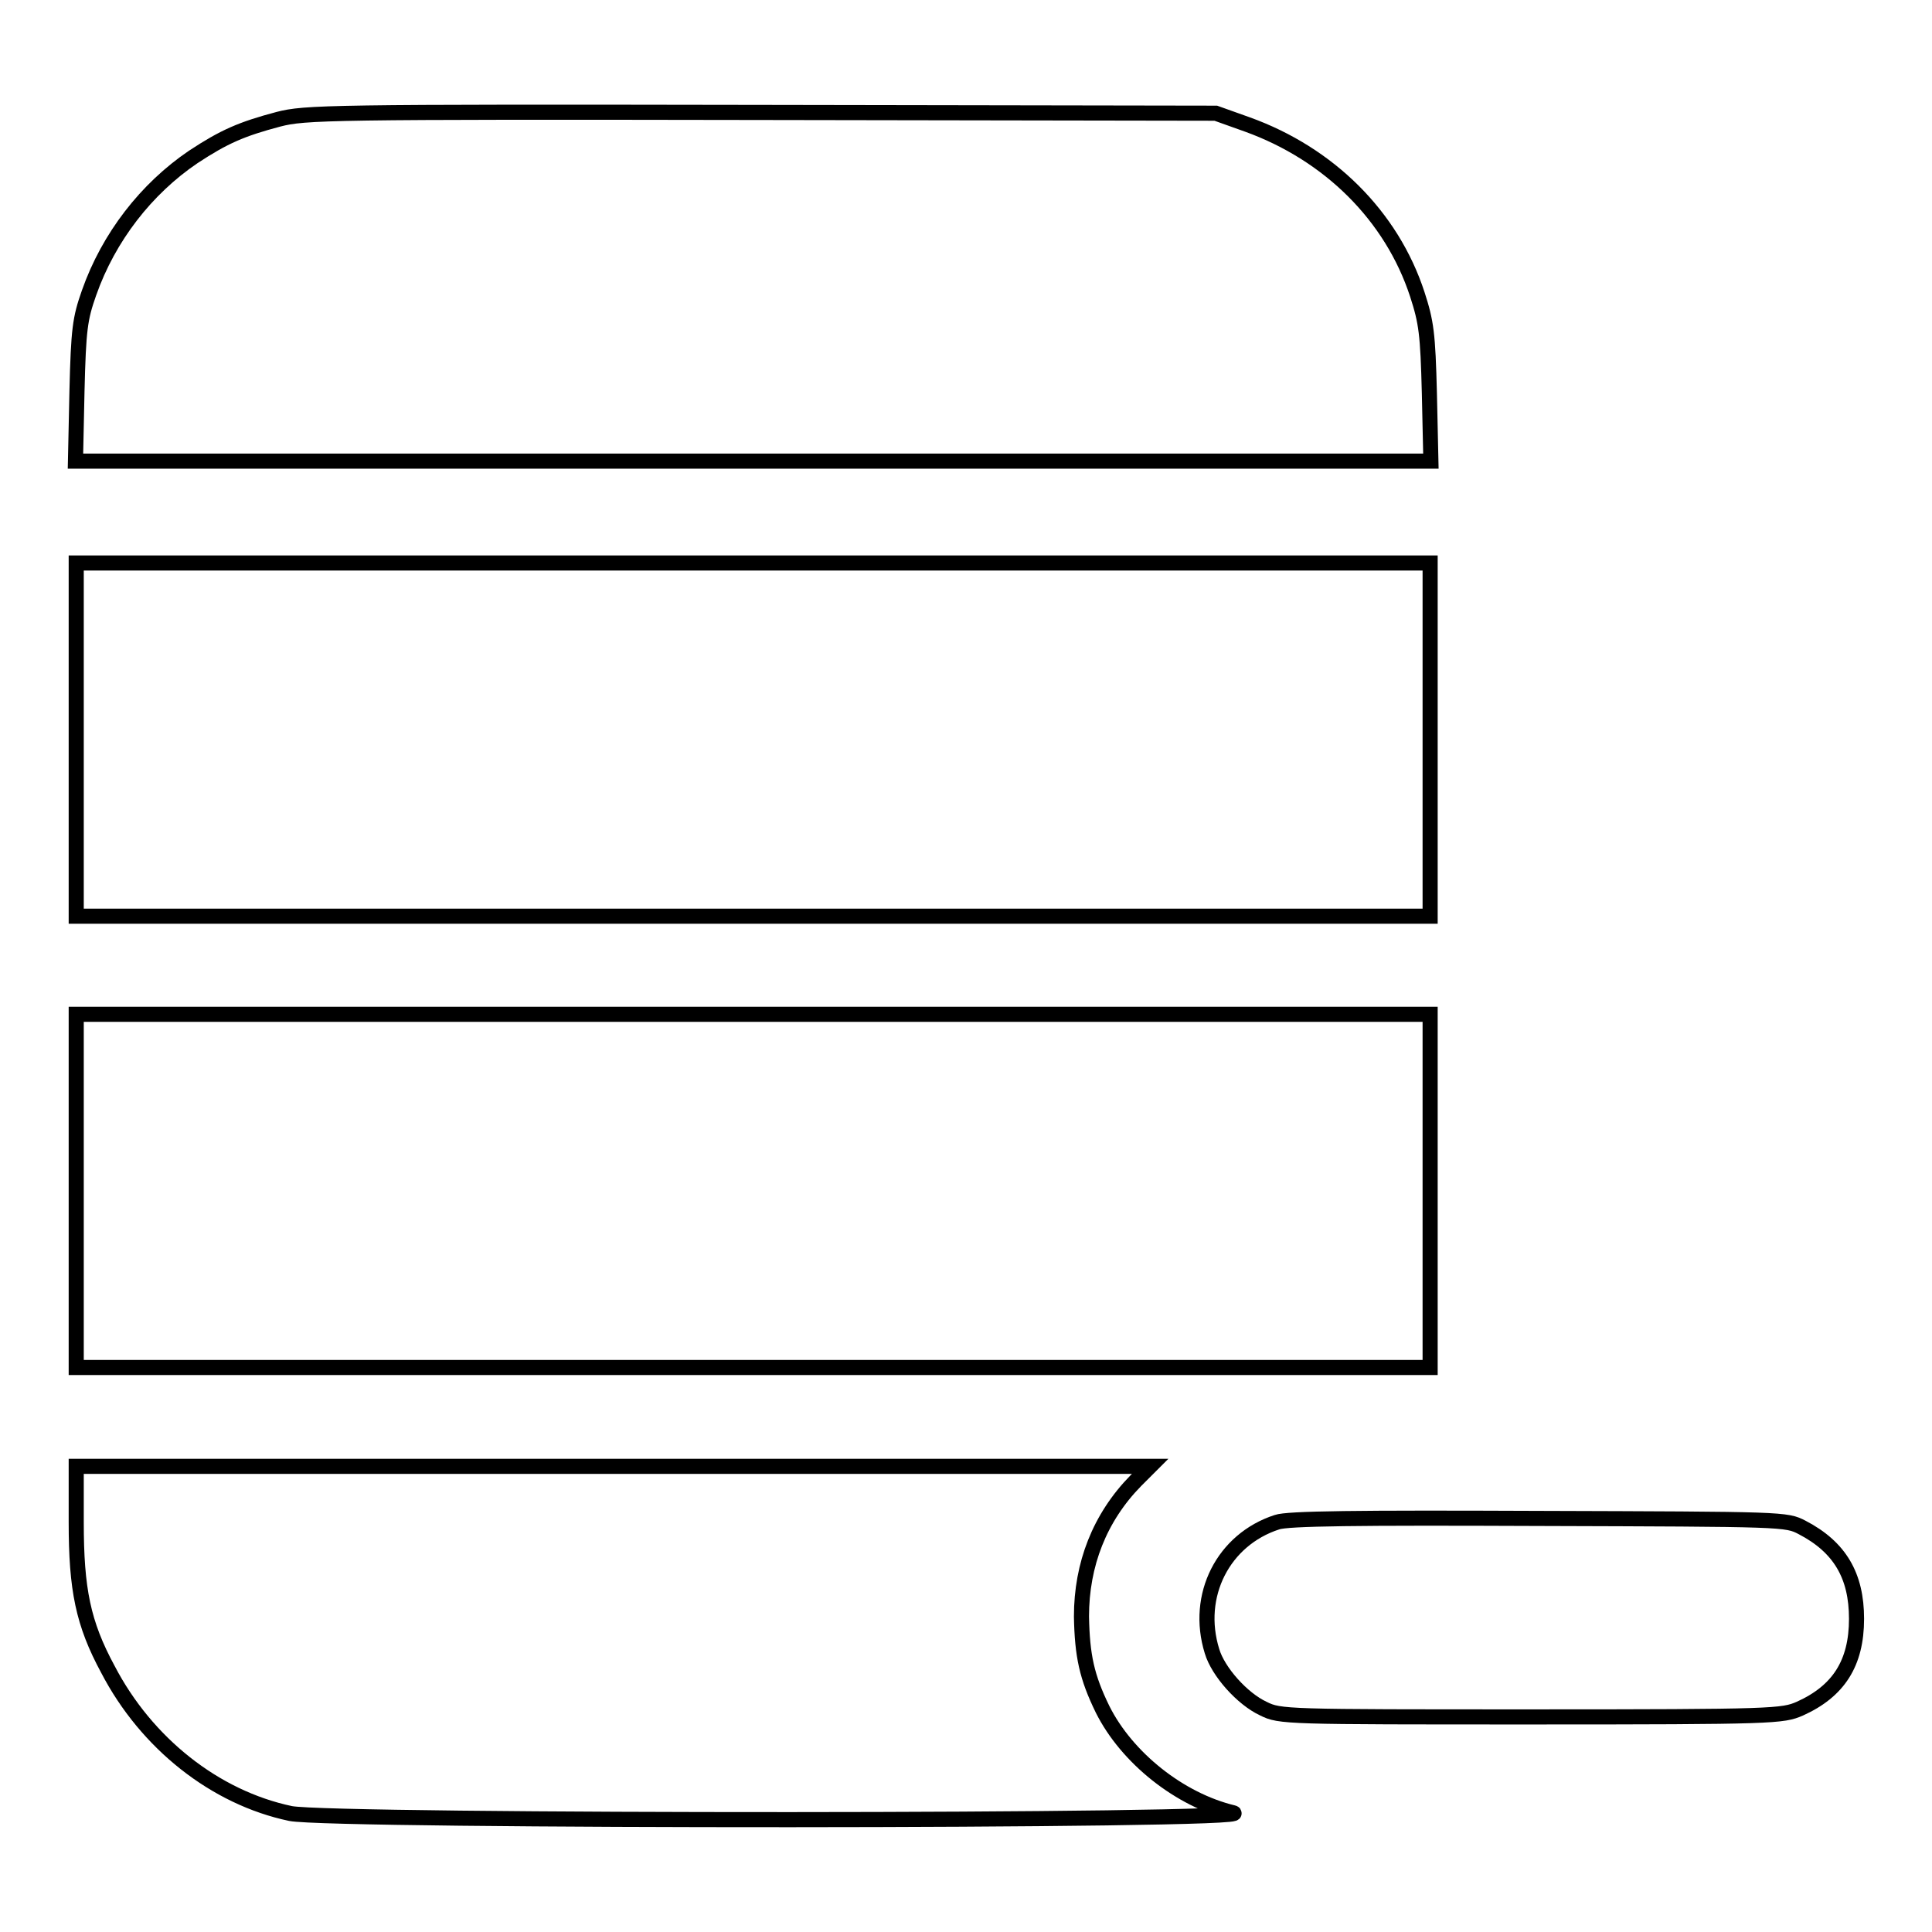 <?xml version="1.0" encoding="utf-8"?>
<!-- Svg Vector Icons : http://www.onlinewebfonts.com/icon -->
<!DOCTYPE svg PUBLIC "-//W3C//DTD SVG 1.1//EN" "http://www.w3.org/Graphics/SVG/1.1/DTD/svg11.dtd">
<svg version="1.1" xmlns="http://www.w3.org/2000/svg" xmlns:xlink="http://www.w3.org/1999/xlink" x="0px" y="0px" viewBox="0 0 256 256" enable-background="new 0 0 256 256" xml:space="preserve">
<g><g><g><path stroke-width="2" fill-opacity="0" stroke="#000000"  d="M36.9,15.8c-4.9,1.3-7.2,2.3-11.3,5C19.4,25,14.4,31.4,11.8,38.8c-1.2,3.4-1.4,4.8-1.6,13L10,61.1h89.8h89.8l-0.2-9c-0.2-7.9-0.4-9.4-1.6-13.1c-3.4-10.4-11.7-18.6-22.5-22.5l-4.2-1.5l-60.3-0.1C43.3,14.8,40.4,14.9,36.9,15.8z"/><path stroke-width="2" fill-opacity="0" stroke="#000000"  d="M10.1,98v23.4h89.7h89.7V98V74.6H99.8H10.1V98L10.1,98z"/><path stroke-width="2" fill-opacity="0" stroke="#000000"  d="M10.1,157.8v23.4h89.7h89.7v-23.4v-23.4H99.8H10.1V157.8L10.1,157.8z"/><path stroke-width="2" fill-opacity="0" stroke="#000000"  d="M10.1,201.7c0,8.9,0.9,13.4,4.2,19.5c5.1,9.8,14.2,17,24.2,19.1c5.4,1.1,129.6,1.1,124.9-0.1c-7.1-1.7-14.1-7.3-17.3-13.7c-2.1-4.3-2.7-7.1-2.8-12.3c0-6.9,2.4-13.1,7.2-18l1.9-1.9H81.2H10.1V201.7z"/><path stroke-width="2" fill-opacity="0" stroke="#000000"  d="M169.2,201.7c-7.1,2.3-10.9,9.7-8.6,17.1c0.8,2.7,4,6.3,6.8,7.6c2.2,1.1,2.9,1.1,35.5,1.1c32.3,0,33.3-0.1,35.6-1.1c5.1-2.3,7.5-6,7.5-11.9c0-5.7-2.2-9.5-7.2-12.1c-2.1-1.1-2.3-1.1-34.9-1.2C179.8,201.1,170.6,201.2,169.2,201.7z"/></g></g></g>
</svg>